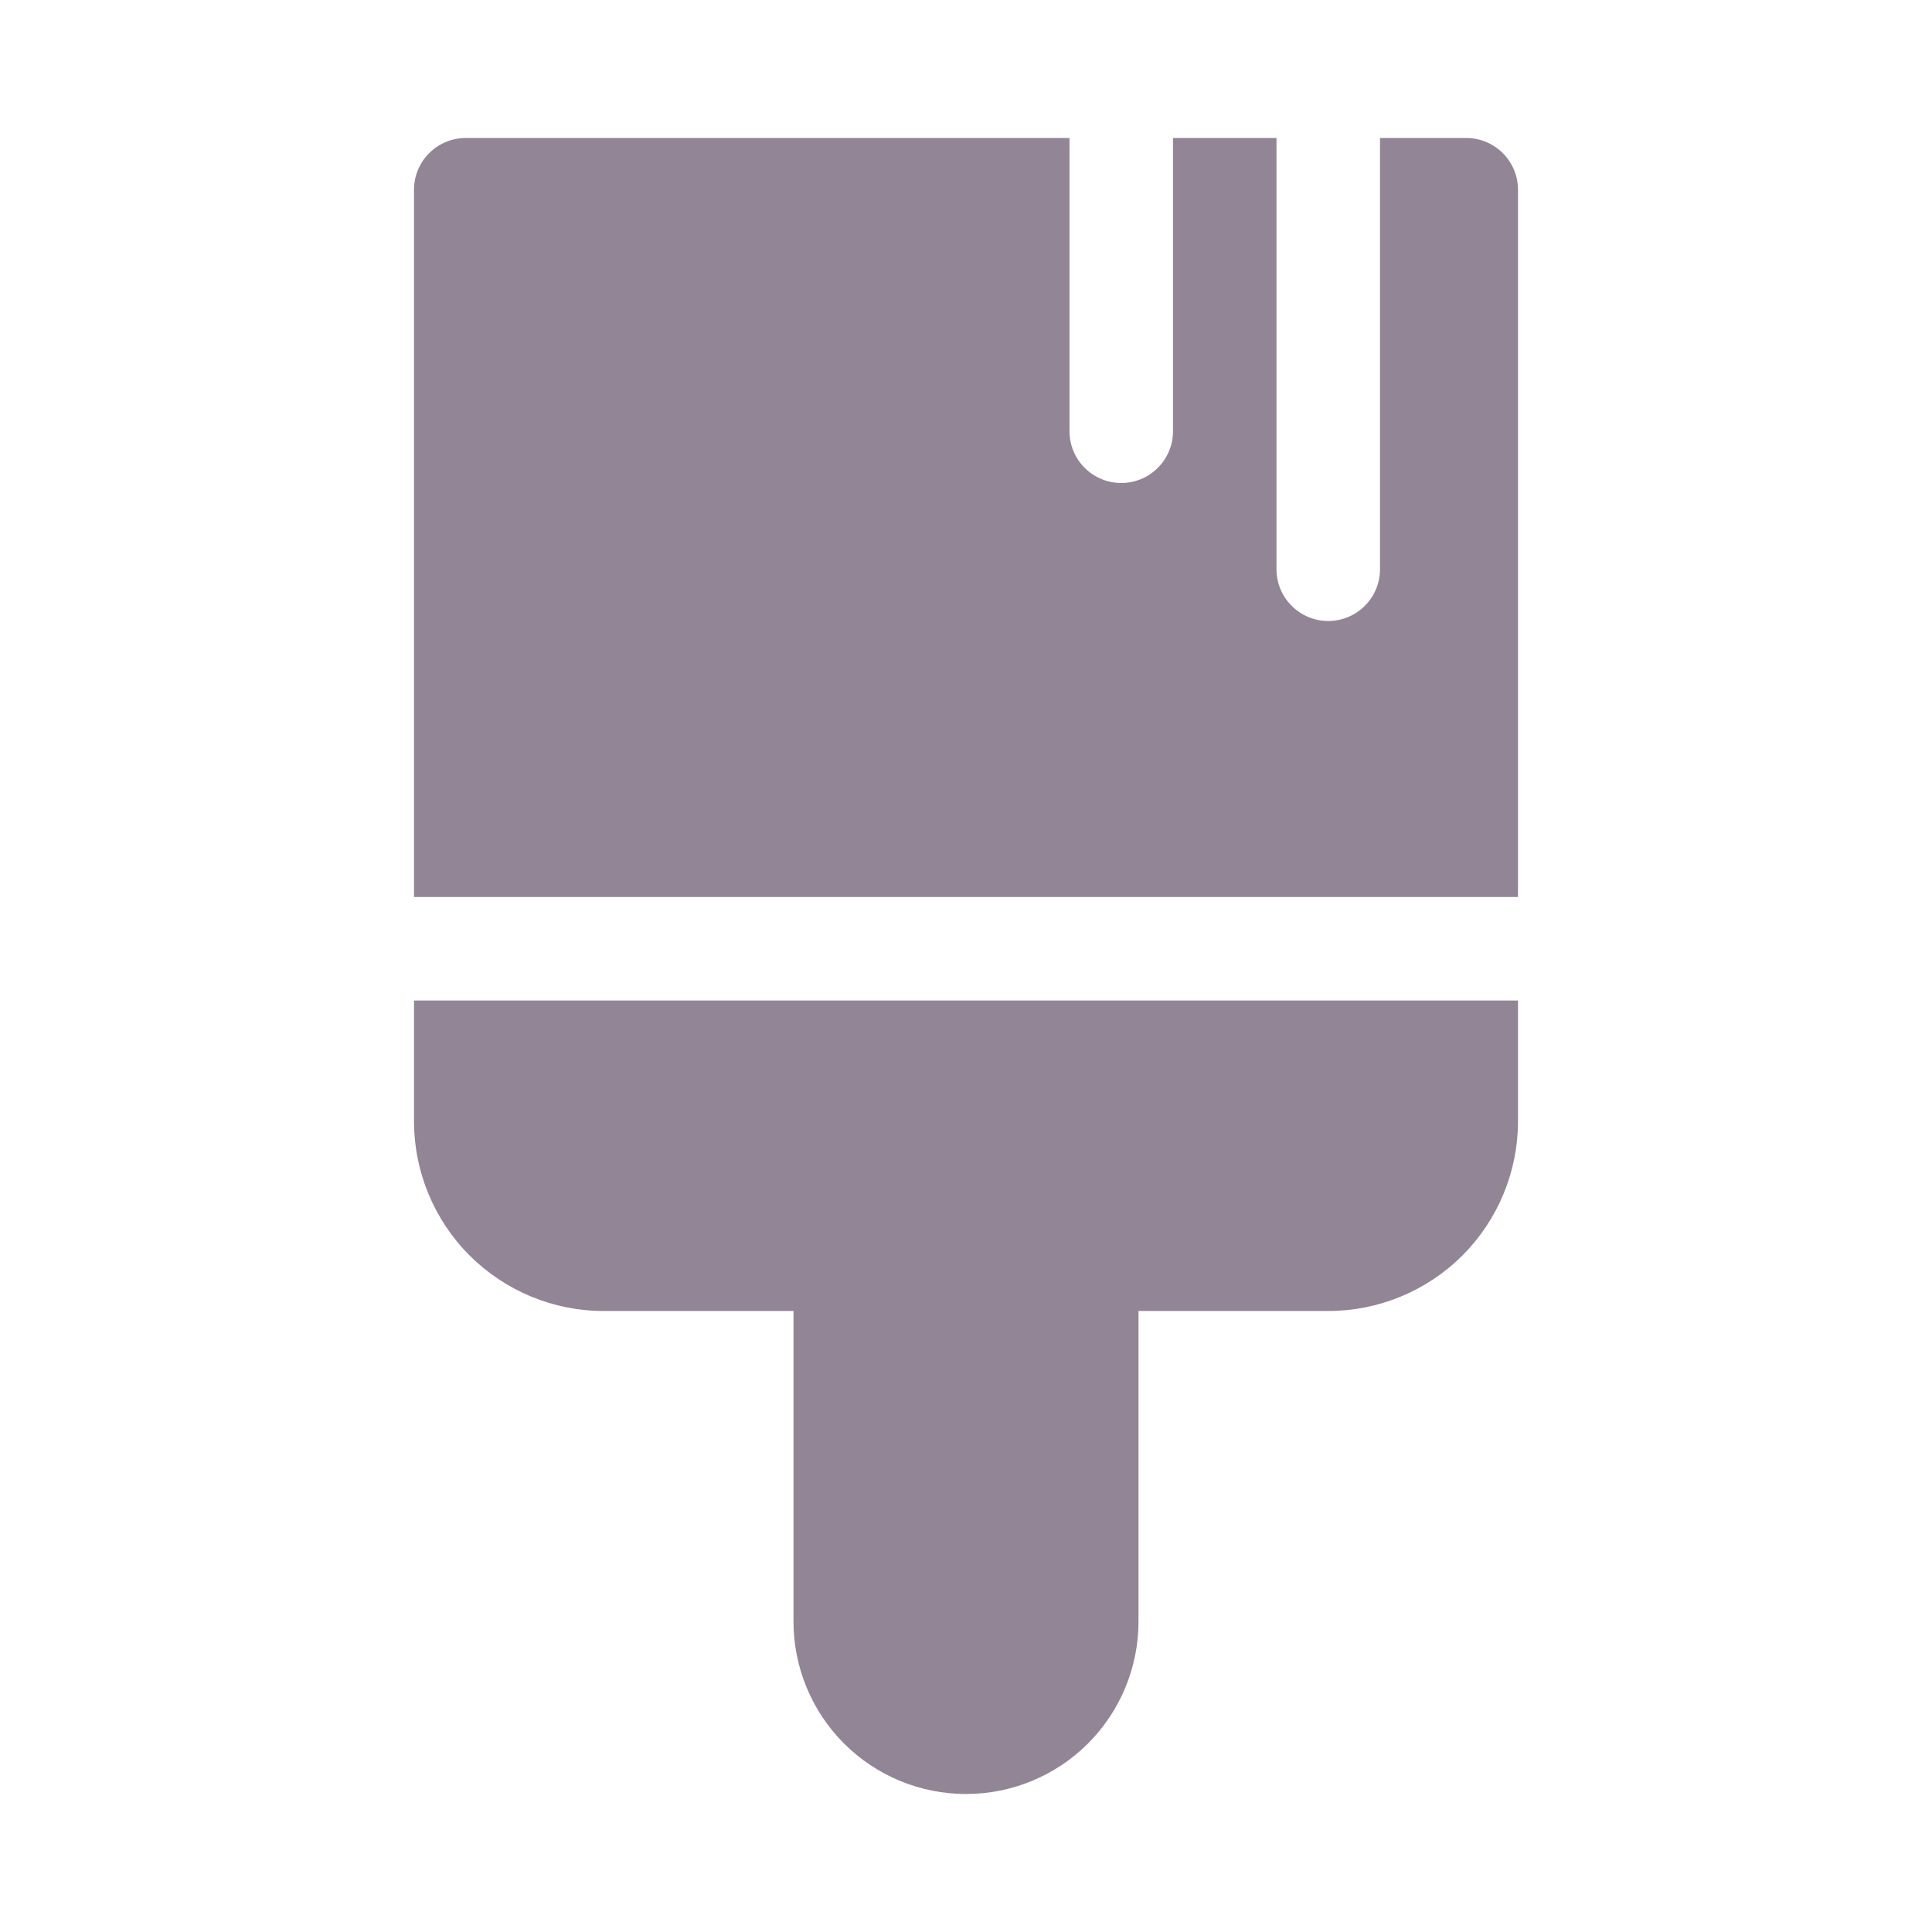 <svg width="28" height="28" viewBox="0 0 28 28" fill="none" xmlns="http://www.w3.org/2000/svg">
<path d="M17 6.25C17 6.449 16.921 6.64 16.78 6.78C16.64 6.921 16.449 7 16.25 7C16.051 7 15.86 6.921 15.72 6.78C15.579 6.64 15.5 6.449 15.5 6.25V2H6.75C6.551 2 6.36 2.079 6.22 2.22C6.079 2.36 6 2.551 6 2.75V13H22V2.75C22 2.551 21.921 2.36 21.78 2.22C21.64 2.079 21.449 2 21.25 2H20V8.25C20 8.449 19.921 8.64 19.78 8.78C19.64 8.921 19.449 9 19.25 9C19.051 9 18.86 8.921 18.72 8.78C18.579 8.64 18.5 8.449 18.5 8.25V2H17V6.25ZM6 14.5V16.25C6 16.979 6.29 17.679 6.805 18.195C7.061 18.45 7.364 18.652 7.698 18.791C8.031 18.929 8.389 19 8.75 19H11.5V23.5C11.5 24.163 11.763 24.799 12.232 25.268C12.701 25.737 13.337 26 14 26C14.663 26 15.299 25.737 15.768 25.268C16.237 24.799 16.5 24.163 16.5 23.5V19H19.25C19.979 19 20.679 18.71 21.195 18.195C21.71 17.679 22 16.979 22 16.25V14.5H6Z" fill="#928595"/>
</svg>
